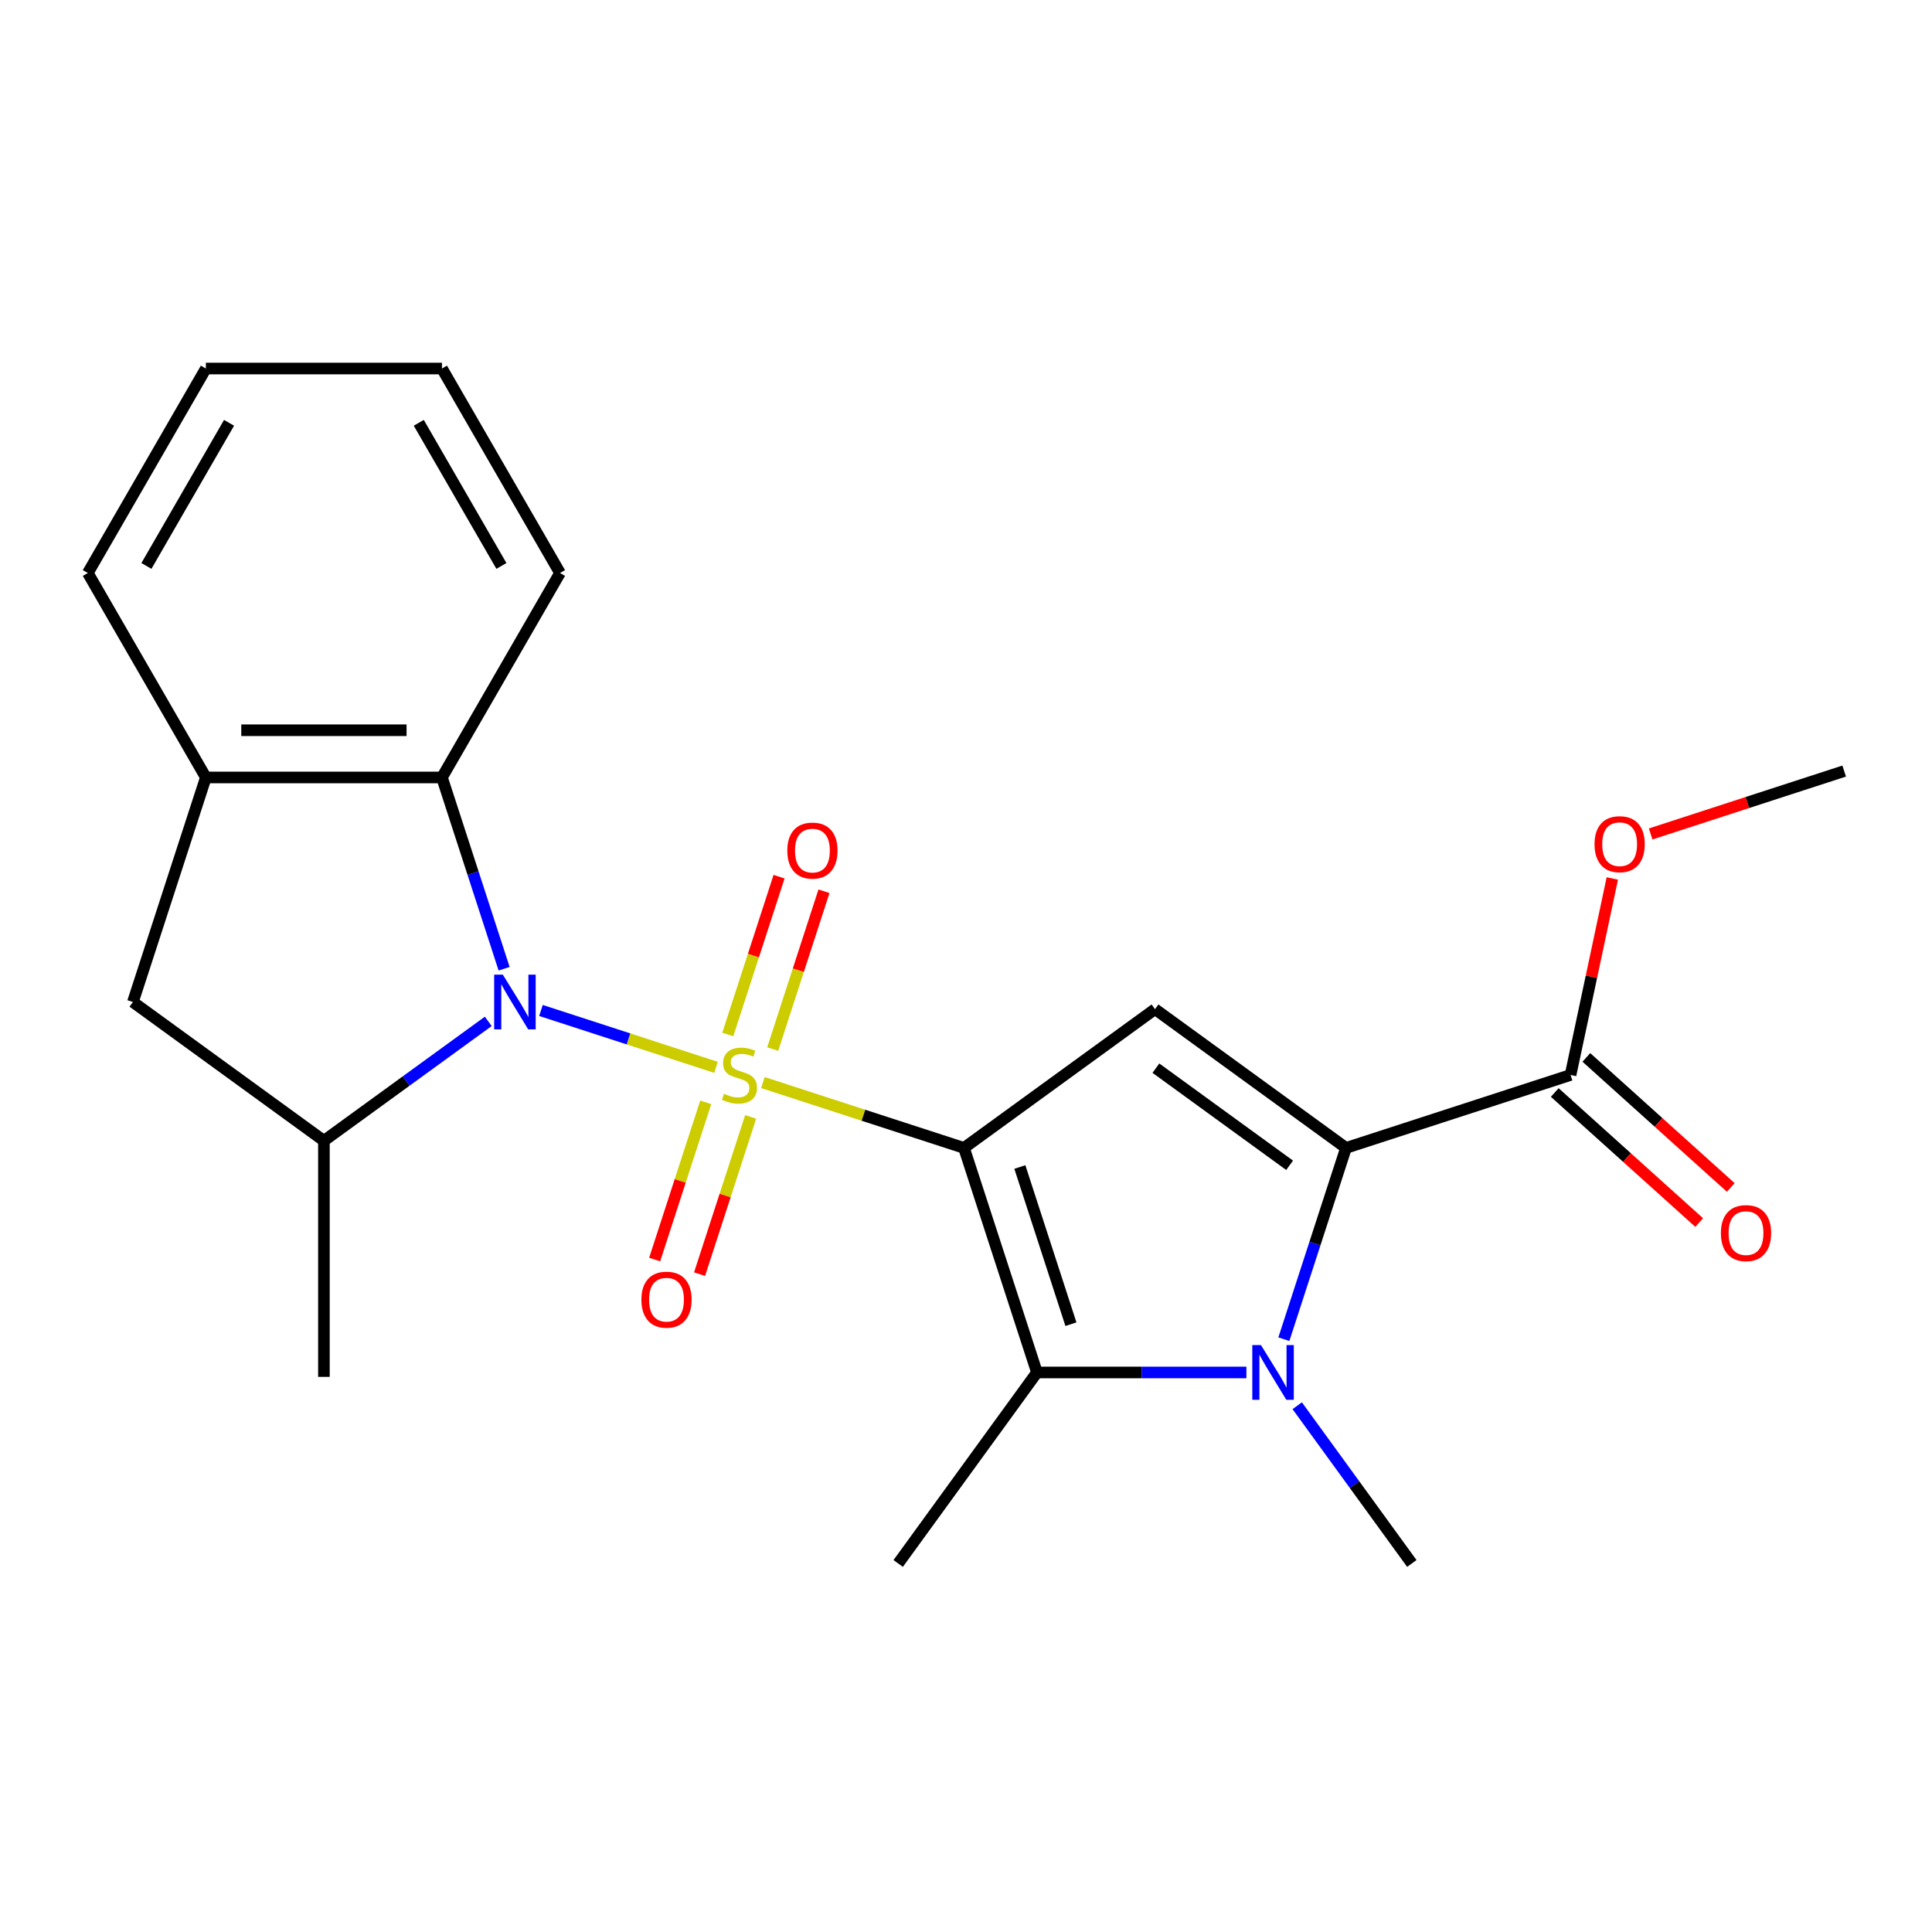 <?xml version='1.0' encoding='iso-8859-1'?>
<svg version='1.1' baseProfile='full'
              xmlns='http://www.w3.org/2000/svg'
                      xmlns:rdkit='http://www.rdkit.org/xml'
                      xmlns:xlink='http://www.w3.org/1999/xlink'
                  xml:space='preserve'
width='1000px' height='1000px' viewBox='0 0 1000 1000'>
<!-- END OF HEADER -->
<rect style='opacity:1.0;fill:#FFFFFF;stroke:none' width='1000' height='1000' x='0' y='0'> </rect>
<path class='bond-0' d='M 394.879,560.342 L 446.922,577.252' style='fill:none;fill-rule:evenodd;stroke:#CCCC00;stroke-width:6px;stroke-linecap:butt;stroke-linejoin:miter;stroke-opacity:1' />
<path class='bond-0' d='M 446.922,577.252 L 498.966,594.162' style='fill:none;fill-rule:evenodd;stroke:#000000;stroke-width:6px;stroke-linecap:butt;stroke-linejoin:miter;stroke-opacity:1' />
<path class='bond-1' d='M 370.609,552.456 L 325.303,537.735' style='fill:none;fill-rule:evenodd;stroke:#CCCC00;stroke-width:6px;stroke-linecap:butt;stroke-linejoin:miter;stroke-opacity:1' />
<path class='bond-1' d='M 325.303,537.735 L 279.998,523.015' style='fill:none;fill-rule:evenodd;stroke:#0000FF;stroke-width:6px;stroke-linecap:butt;stroke-linejoin:miter;stroke-opacity:1' />
<path class='bond-10' d='M 399.946,543 L 413.217,502.158' style='fill:none;fill-rule:evenodd;stroke:#CCCC00;stroke-width:6px;stroke-linecap:butt;stroke-linejoin:miter;stroke-opacity:1' />
<path class='bond-10' d='M 413.217,502.158 L 426.487,461.317' style='fill:none;fill-rule:evenodd;stroke:#FF0000;stroke-width:6px;stroke-linecap:butt;stroke-linejoin:miter;stroke-opacity:1' />
<path class='bond-10' d='M 376.702,535.447 L 389.972,494.606' style='fill:none;fill-rule:evenodd;stroke:#CCCC00;stroke-width:6px;stroke-linecap:butt;stroke-linejoin:miter;stroke-opacity:1' />
<path class='bond-10' d='M 389.972,494.606 L 403.243,453.764' style='fill:none;fill-rule:evenodd;stroke:#FF0000;stroke-width:6px;stroke-linecap:butt;stroke-linejoin:miter;stroke-opacity:1' />
<path class='bond-11' d='M 365.294,570.558 L 352.073,611.249' style='fill:none;fill-rule:evenodd;stroke:#CCCC00;stroke-width:6px;stroke-linecap:butt;stroke-linejoin:miter;stroke-opacity:1' />
<path class='bond-11' d='M 352.073,611.249 L 338.851,651.941' style='fill:none;fill-rule:evenodd;stroke:#FF0000;stroke-width:6px;stroke-linecap:butt;stroke-linejoin:miter;stroke-opacity:1' />
<path class='bond-11' d='M 388.538,578.11 L 375.317,618.802' style='fill:none;fill-rule:evenodd;stroke:#CCCC00;stroke-width:6px;stroke-linecap:butt;stroke-linejoin:miter;stroke-opacity:1' />
<path class='bond-11' d='M 375.317,618.802 L 362.095,659.493' style='fill:none;fill-rule:evenodd;stroke:#FF0000;stroke-width:6px;stroke-linecap:butt;stroke-linejoin:miter;stroke-opacity:1' />
<path class='bond-2' d='M 498.966,594.162 L 597.83,522.332' style='fill:none;fill-rule:evenodd;stroke:#000000;stroke-width:6px;stroke-linecap:butt;stroke-linejoin:miter;stroke-opacity:1' />
<path class='bond-5' d='M 498.966,594.162 L 536.728,710.383' style='fill:none;fill-rule:evenodd;stroke:#000000;stroke-width:6px;stroke-linecap:butt;stroke-linejoin:miter;stroke-opacity:1' />
<path class='bond-5' d='M 527.874,604.042 L 554.308,685.398' style='fill:none;fill-rule:evenodd;stroke:#000000;stroke-width:6px;stroke-linecap:butt;stroke-linejoin:miter;stroke-opacity:1' />
<path class='bond-6' d='M 252.727,528.659 L 210.192,559.562' style='fill:none;fill-rule:evenodd;stroke:#0000FF;stroke-width:6px;stroke-linecap:butt;stroke-linejoin:miter;stroke-opacity:1' />
<path class='bond-6' d='M 210.192,559.562 L 167.658,590.465' style='fill:none;fill-rule:evenodd;stroke:#000000;stroke-width:6px;stroke-linecap:butt;stroke-linejoin:miter;stroke-opacity:1' />
<path class='bond-7' d='M 260.928,501.421 L 244.844,451.917' style='fill:none;fill-rule:evenodd;stroke:#0000FF;stroke-width:6px;stroke-linecap:butt;stroke-linejoin:miter;stroke-opacity:1' />
<path class='bond-7' d='M 244.844,451.917 L 228.759,402.414' style='fill:none;fill-rule:evenodd;stroke:#000000;stroke-width:6px;stroke-linecap:butt;stroke-linejoin:miter;stroke-opacity:1' />
<path class='bond-4' d='M 597.83,522.332 L 696.694,594.162' style='fill:none;fill-rule:evenodd;stroke:#000000;stroke-width:6px;stroke-linecap:butt;stroke-linejoin:miter;stroke-opacity:1' />
<path class='bond-4' d='M 598.294,552.88 L 667.499,603.16' style='fill:none;fill-rule:evenodd;stroke:#000000;stroke-width:6px;stroke-linecap:butt;stroke-linejoin:miter;stroke-opacity:1' />
<path class='bond-3' d='M 645.136,710.383 L 590.932,710.383' style='fill:none;fill-rule:evenodd;stroke:#0000FF;stroke-width:6px;stroke-linecap:butt;stroke-linejoin:miter;stroke-opacity:1' />
<path class='bond-3' d='M 590.932,710.383 L 536.728,710.383' style='fill:none;fill-rule:evenodd;stroke:#000000;stroke-width:6px;stroke-linecap:butt;stroke-linejoin:miter;stroke-opacity:1' />
<path class='bond-14' d='M 671.439,727.599 L 701.1,768.423' style='fill:none;fill-rule:evenodd;stroke:#0000FF;stroke-width:6px;stroke-linecap:butt;stroke-linejoin:miter;stroke-opacity:1' />
<path class='bond-14' d='M 701.1,768.423 L 730.76,809.248' style='fill:none;fill-rule:evenodd;stroke:#000000;stroke-width:6px;stroke-linecap:butt;stroke-linejoin:miter;stroke-opacity:1' />
<path class='bond-24' d='M 664.525,693.168 L 680.61,643.665' style='fill:none;fill-rule:evenodd;stroke:#0000FF;stroke-width:6px;stroke-linecap:butt;stroke-linejoin:miter;stroke-opacity:1' />
<path class='bond-24' d='M 680.61,643.665 L 696.694,594.162' style='fill:none;fill-rule:evenodd;stroke:#000000;stroke-width:6px;stroke-linecap:butt;stroke-linejoin:miter;stroke-opacity:1' />
<path class='bond-8' d='M 696.694,594.162 L 812.916,556.399' style='fill:none;fill-rule:evenodd;stroke:#000000;stroke-width:6px;stroke-linecap:butt;stroke-linejoin:miter;stroke-opacity:1' />
<path class='bond-15' d='M 536.728,710.383 L 464.899,809.248' style='fill:none;fill-rule:evenodd;stroke:#000000;stroke-width:6px;stroke-linecap:butt;stroke-linejoin:miter;stroke-opacity:1' />
<path class='bond-12' d='M 167.658,590.465 L 68.793,518.636' style='fill:none;fill-rule:evenodd;stroke:#000000;stroke-width:6px;stroke-linecap:butt;stroke-linejoin:miter;stroke-opacity:1' />
<path class='bond-17' d='M 167.658,590.465 L 167.658,712.668' style='fill:none;fill-rule:evenodd;stroke:#000000;stroke-width:6px;stroke-linecap:butt;stroke-linejoin:miter;stroke-opacity:1' />
<path class='bond-9' d='M 228.759,402.414 L 106.556,402.414' style='fill:none;fill-rule:evenodd;stroke:#000000;stroke-width:6px;stroke-linecap:butt;stroke-linejoin:miter;stroke-opacity:1' />
<path class='bond-9' d='M 210.429,377.973 L 124.886,377.973' style='fill:none;fill-rule:evenodd;stroke:#000000;stroke-width:6px;stroke-linecap:butt;stroke-linejoin:miter;stroke-opacity:1' />
<path class='bond-18' d='M 228.759,402.414 L 289.86,296.583' style='fill:none;fill-rule:evenodd;stroke:#000000;stroke-width:6px;stroke-linecap:butt;stroke-linejoin:miter;stroke-opacity:1' />
<path class='bond-13' d='M 804.739,565.48 L 842.119,599.137' style='fill:none;fill-rule:evenodd;stroke:#000000;stroke-width:6px;stroke-linecap:butt;stroke-linejoin:miter;stroke-opacity:1' />
<path class='bond-13' d='M 842.119,599.137 L 879.499,632.794' style='fill:none;fill-rule:evenodd;stroke:#FF0000;stroke-width:6px;stroke-linecap:butt;stroke-linejoin:miter;stroke-opacity:1' />
<path class='bond-13' d='M 821.093,547.317 L 858.473,580.974' style='fill:none;fill-rule:evenodd;stroke:#000000;stroke-width:6px;stroke-linecap:butt;stroke-linejoin:miter;stroke-opacity:1' />
<path class='bond-13' d='M 858.473,580.974 L 895.853,614.631' style='fill:none;fill-rule:evenodd;stroke:#FF0000;stroke-width:6px;stroke-linecap:butt;stroke-linejoin:miter;stroke-opacity:1' />
<path class='bond-16' d='M 812.916,556.399 L 823.726,505.54' style='fill:none;fill-rule:evenodd;stroke:#000000;stroke-width:6px;stroke-linecap:butt;stroke-linejoin:miter;stroke-opacity:1' />
<path class='bond-16' d='M 823.726,505.54 L 834.537,454.681' style='fill:none;fill-rule:evenodd;stroke:#FF0000;stroke-width:6px;stroke-linecap:butt;stroke-linejoin:miter;stroke-opacity:1' />
<path class='bond-19' d='M 106.556,402.414 L 45.455,296.583' style='fill:none;fill-rule:evenodd;stroke:#000000;stroke-width:6px;stroke-linecap:butt;stroke-linejoin:miter;stroke-opacity:1' />
<path class='bond-23' d='M 106.556,402.414 L 68.793,518.636' style='fill:none;fill-rule:evenodd;stroke:#000000;stroke-width:6px;stroke-linecap:butt;stroke-linejoin:miter;stroke-opacity:1' />
<path class='bond-20' d='M 854.379,431.65 L 904.462,415.376' style='fill:none;fill-rule:evenodd;stroke:#FF0000;stroke-width:6px;stroke-linecap:butt;stroke-linejoin:miter;stroke-opacity:1' />
<path class='bond-20' d='M 904.462,415.376 L 954.545,399.103' style='fill:none;fill-rule:evenodd;stroke:#000000;stroke-width:6px;stroke-linecap:butt;stroke-linejoin:miter;stroke-opacity:1' />
<path class='bond-21' d='M 289.86,296.583 L 228.759,190.752' style='fill:none;fill-rule:evenodd;stroke:#000000;stroke-width:6px;stroke-linecap:butt;stroke-linejoin:miter;stroke-opacity:1' />
<path class='bond-21' d='M 259.529,292.929 L 216.758,218.847' style='fill:none;fill-rule:evenodd;stroke:#000000;stroke-width:6px;stroke-linecap:butt;stroke-linejoin:miter;stroke-opacity:1' />
<path class='bond-25' d='M 45.455,296.583 L 106.556,190.752' style='fill:none;fill-rule:evenodd;stroke:#000000;stroke-width:6px;stroke-linecap:butt;stroke-linejoin:miter;stroke-opacity:1' />
<path class='bond-25' d='M 75.786,292.929 L 118.557,218.847' style='fill:none;fill-rule:evenodd;stroke:#000000;stroke-width:6px;stroke-linecap:butt;stroke-linejoin:miter;stroke-opacity:1' />
<path class='bond-22' d='M 228.759,190.752 L 106.556,190.752' style='fill:none;fill-rule:evenodd;stroke:#000000;stroke-width:6px;stroke-linecap:butt;stroke-linejoin:miter;stroke-opacity:1' />
<path  class='atom-0' d='M 374.744 566.119
Q 375.064 566.239, 376.384 566.799
Q 377.704 567.359, 379.144 567.719
Q 380.624 568.039, 382.064 568.039
Q 384.744 568.039, 386.304 566.759
Q 387.864 565.439, 387.864 563.159
Q 387.864 561.599, 387.064 560.639
Q 386.304 559.679, 385.104 559.159
Q 383.904 558.639, 381.904 558.039
Q 379.384 557.279, 377.864 556.559
Q 376.384 555.839, 375.304 554.319
Q 374.264 552.799, 374.264 550.239
Q 374.264 546.679, 376.664 544.479
Q 379.104 542.279, 383.904 542.279
Q 387.184 542.279, 390.904 543.839
L 389.984 546.919
Q 386.584 545.519, 384.024 545.519
Q 381.264 545.519, 379.744 546.679
Q 378.224 547.799, 378.264 549.759
Q 378.264 551.279, 379.024 552.199
Q 379.824 553.119, 380.944 553.639
Q 382.104 554.159, 384.024 554.759
Q 386.584 555.559, 388.104 556.359
Q 389.624 557.159, 390.704 558.799
Q 391.824 560.399, 391.824 563.159
Q 391.824 567.079, 389.184 569.199
Q 386.584 571.279, 382.224 571.279
Q 379.704 571.279, 377.784 570.719
Q 375.904 570.199, 373.664 569.279
L 374.744 566.119
' fill='#CCCC00'/>
<path  class='atom-2' d='M 260.262 504.476
L 269.542 519.476
Q 270.462 520.956, 271.942 523.636
Q 273.422 526.316, 273.502 526.476
L 273.502 504.476
L 277.262 504.476
L 277.262 532.796
L 273.382 532.796
L 263.422 516.396
Q 262.262 514.476, 261.022 512.276
Q 259.822 510.076, 259.462 509.396
L 259.462 532.796
L 255.782 532.796
L 255.782 504.476
L 260.262 504.476
' fill='#0000FF'/>
<path  class='atom-4' d='M 652.671 696.223
L 661.951 711.223
Q 662.871 712.703, 664.351 715.383
Q 665.831 718.063, 665.911 718.223
L 665.911 696.223
L 669.671 696.223
L 669.671 724.543
L 665.791 724.543
L 655.831 708.143
Q 654.671 706.223, 653.431 704.023
Q 652.231 701.823, 651.871 701.143
L 651.871 724.543
L 648.191 724.543
L 648.191 696.223
L 652.671 696.223
' fill='#0000FF'/>
<path  class='atom-11' d='M 407.507 440.257
Q 407.507 433.457, 410.867 429.657
Q 414.227 425.857, 420.507 425.857
Q 426.787 425.857, 430.147 429.657
Q 433.507 433.457, 433.507 440.257
Q 433.507 447.137, 430.107 451.057
Q 426.707 454.937, 420.507 454.937
Q 414.267 454.937, 410.867 451.057
Q 407.507 447.177, 407.507 440.257
M 420.507 451.737
Q 424.827 451.737, 427.147 448.857
Q 429.507 445.937, 429.507 440.257
Q 429.507 434.697, 427.147 431.897
Q 424.827 429.057, 420.507 429.057
Q 416.187 429.057, 413.827 431.857
Q 411.507 434.657, 411.507 440.257
Q 411.507 445.977, 413.827 448.857
Q 416.187 451.737, 420.507 451.737
' fill='#FF0000'/>
<path  class='atom-12' d='M 331.981 672.701
Q 331.981 665.901, 335.341 662.101
Q 338.701 658.301, 344.981 658.301
Q 351.261 658.301, 354.621 662.101
Q 357.981 665.901, 357.981 672.701
Q 357.981 679.581, 354.581 683.501
Q 351.181 687.381, 344.981 687.381
Q 338.741 687.381, 335.341 683.501
Q 331.981 679.621, 331.981 672.701
M 344.981 684.181
Q 349.301 684.181, 351.621 681.301
Q 353.981 678.381, 353.981 672.701
Q 353.981 667.141, 351.621 664.341
Q 349.301 661.501, 344.981 661.501
Q 340.661 661.501, 338.301 664.301
Q 335.981 667.101, 335.981 672.701
Q 335.981 678.421, 338.301 681.301
Q 340.661 684.181, 344.981 684.181
' fill='#FF0000'/>
<path  class='atom-14' d='M 890.731 638.248
Q 890.731 631.448, 894.091 627.648
Q 897.451 623.848, 903.731 623.848
Q 910.011 623.848, 913.371 627.648
Q 916.731 631.448, 916.731 638.248
Q 916.731 645.128, 913.331 649.048
Q 909.931 652.928, 903.731 652.928
Q 897.491 652.928, 894.091 649.048
Q 890.731 645.168, 890.731 638.248
M 903.731 649.728
Q 908.051 649.728, 910.371 646.848
Q 912.731 643.928, 912.731 638.248
Q 912.731 632.688, 910.371 629.888
Q 908.051 627.048, 903.731 627.048
Q 899.411 627.048, 897.051 629.848
Q 894.731 632.648, 894.731 638.248
Q 894.731 643.968, 897.051 646.848
Q 899.411 649.728, 903.731 649.728
' fill='#FF0000'/>
<path  class='atom-17' d='M 825.324 436.946
Q 825.324 430.146, 828.684 426.346
Q 832.044 422.546, 838.324 422.546
Q 844.604 422.546, 847.964 426.346
Q 851.324 430.146, 851.324 436.946
Q 851.324 443.826, 847.924 447.746
Q 844.524 451.626, 838.324 451.626
Q 832.084 451.626, 828.684 447.746
Q 825.324 443.866, 825.324 436.946
M 838.324 448.426
Q 842.644 448.426, 844.964 445.546
Q 847.324 442.626, 847.324 436.946
Q 847.324 431.386, 844.964 428.586
Q 842.644 425.746, 838.324 425.746
Q 834.004 425.746, 831.644 428.546
Q 829.324 431.346, 829.324 436.946
Q 829.324 442.666, 831.644 445.546
Q 834.004 448.426, 838.324 448.426
' fill='#FF0000'/>
</svg>
